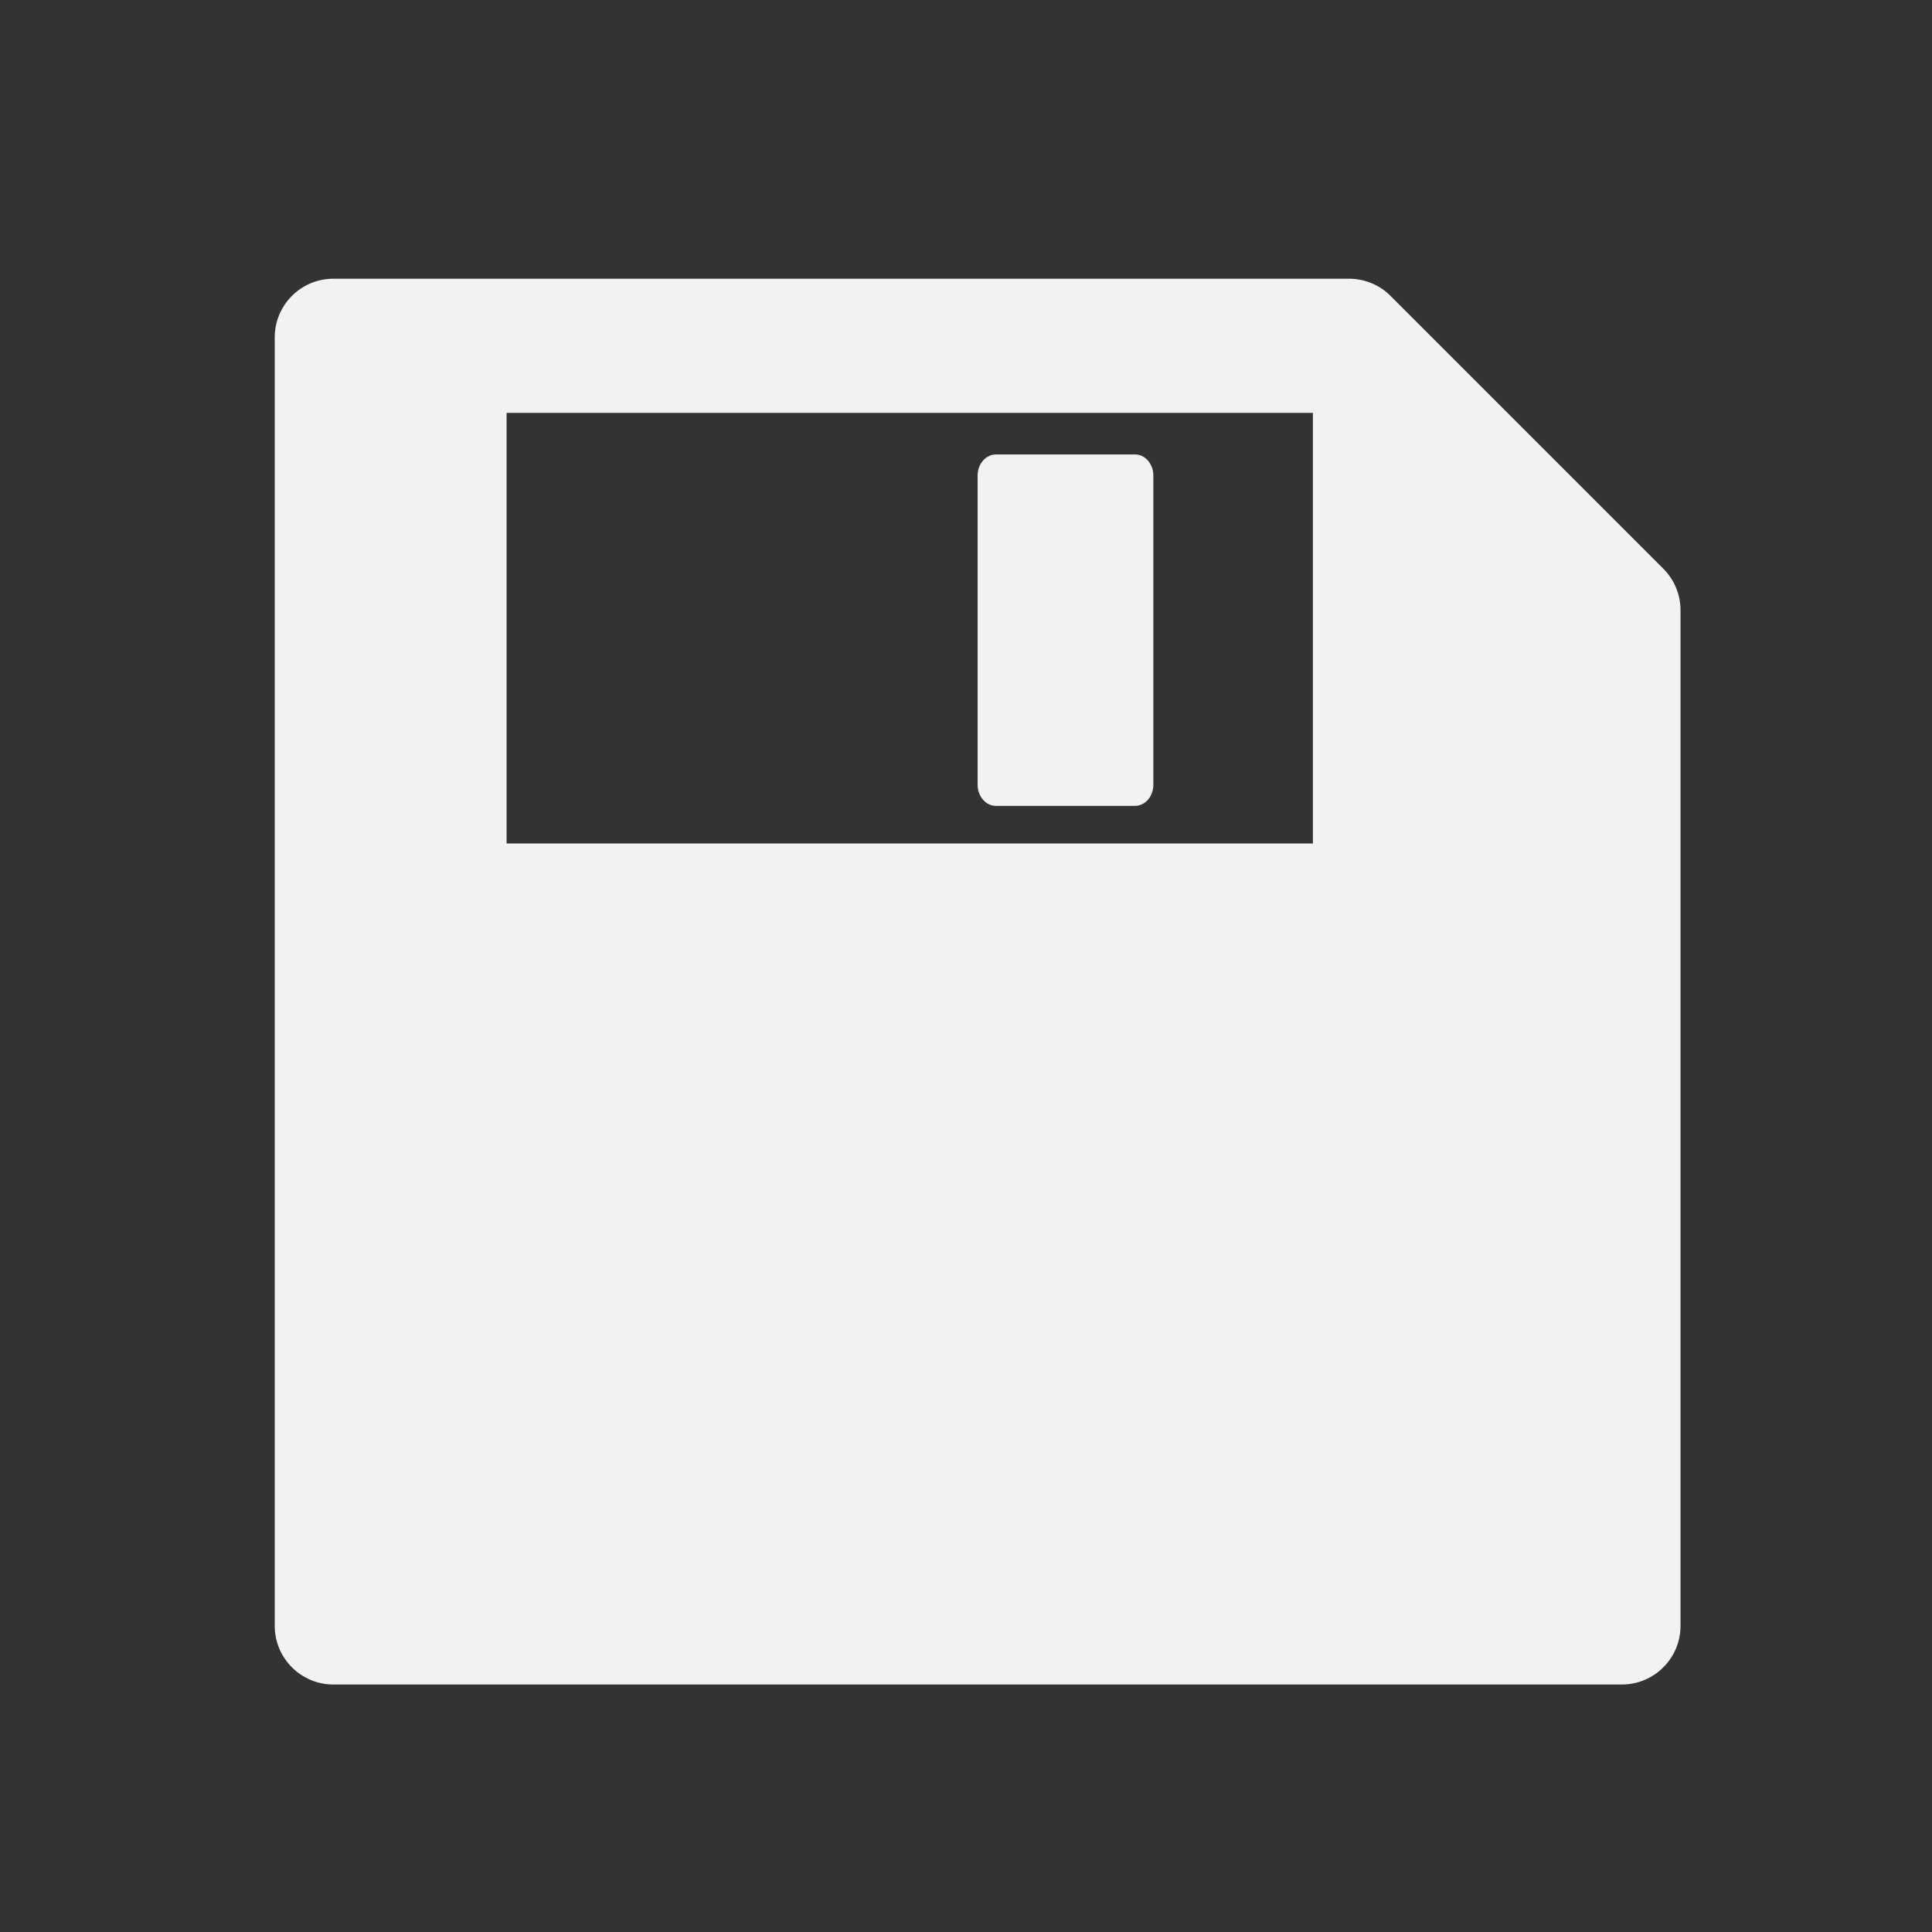 <?xml version="1.0" encoding="UTF-8" standalone="no"?>
<svg
   xmlns:dc="http://purl.org/dc/elements/1.1/"
   xmlns:cc="http://creativecommons.org/ns#"
   xmlns:rdf="http://www.w3.org/1999/02/22-rdf-syntax-ns#"
   xmlns:svg="http://www.w3.org/2000/svg"
   xmlns="http://www.w3.org/2000/svg"
   xmlns:sodipodi="http://sodipodi.sourceforge.net/DTD/sodipodi-0.dtd"
   xmlns:inkscape="http://www.inkscape.org/namespaces/inkscape"
   viewBox="0 0 22 22"
   id="svg2"
   version="1.1"
   inkscape:version="0.91 r13725"
   sodipodi:docname="document-save.svg">
  <rect x="0" y="0" width="22" height="22" fill="#333333" stroke="none"/>
  <sodipodi:namedview
     pagecolor="#ffffff"
     bordercolor="#666666"
     borderopacity="1"
     objecttolerance="10"
     gridtolerance="10"
     guidetolerance="10"
     inkscape:pageopacity="0"
     inkscape:pageshadow="2"
     inkscape:window-width="640"
     inkscape:window-height="480"
     id="namedview10"
     showgrid="false"
     showguides="false"
     inkscape:zoom="29.954545"
     inkscape:cx="5.0576631"
     inkscape:cy="11"
     inkscape:current-layer="svg2" />
  <defs
     id="defs3051">
    <style
       type="text/css"
       id="current-color-scheme">
      .ColorScheme-Text {
        color:#f2f2f2
      }
      </style>
  </defs>
  <g
     transform="translate(-326,-534.362)"
     id="g6">
    <g
       transform="matrix(0.667,0,0,0.667,70.952,189.83)"
       id="layer1-91"
       inkscape:label="Capa 1">
      <path
         style="fill:currentColor;fill-opacity:1;stroke:none"
         class="ColorScheme-Text"
         d="M 3.668 3 C 3.299 3 3 3.299 3 3.668 L 3 18.332 C 3 18.701 3.299 19 3.668 19 L 18.332 19 C 18.701 19 19 18.701 19 18.332 L 19 6.773 C 19 6.596 18.93 6.426 18.805 6.301 L 15.699 3.195 C 15.574 3.07 15.404 3 15.227 3 L 3.668 3 z M 5.639 4.527 L 14.816 4.527 L 14.816 9.428 L 5.639 9.428 L 5.639 4.527 z M 11.209 5 C 11.094 5 11 5.107 11 5.24 L 11 8.76 C 11 8.893 11.094 9 11.209 9 L 12.791 9 C 12.906 9 13 8.893 13 8.76 L 13 5.24 C 13 5.107 12.906 5 12.791 5 L 11.209 5 z "
         transform="matrix(1.5,0,0,1.5,382.571,516.798)"
         id="path7" />
    </g>
  </g>
</svg>
